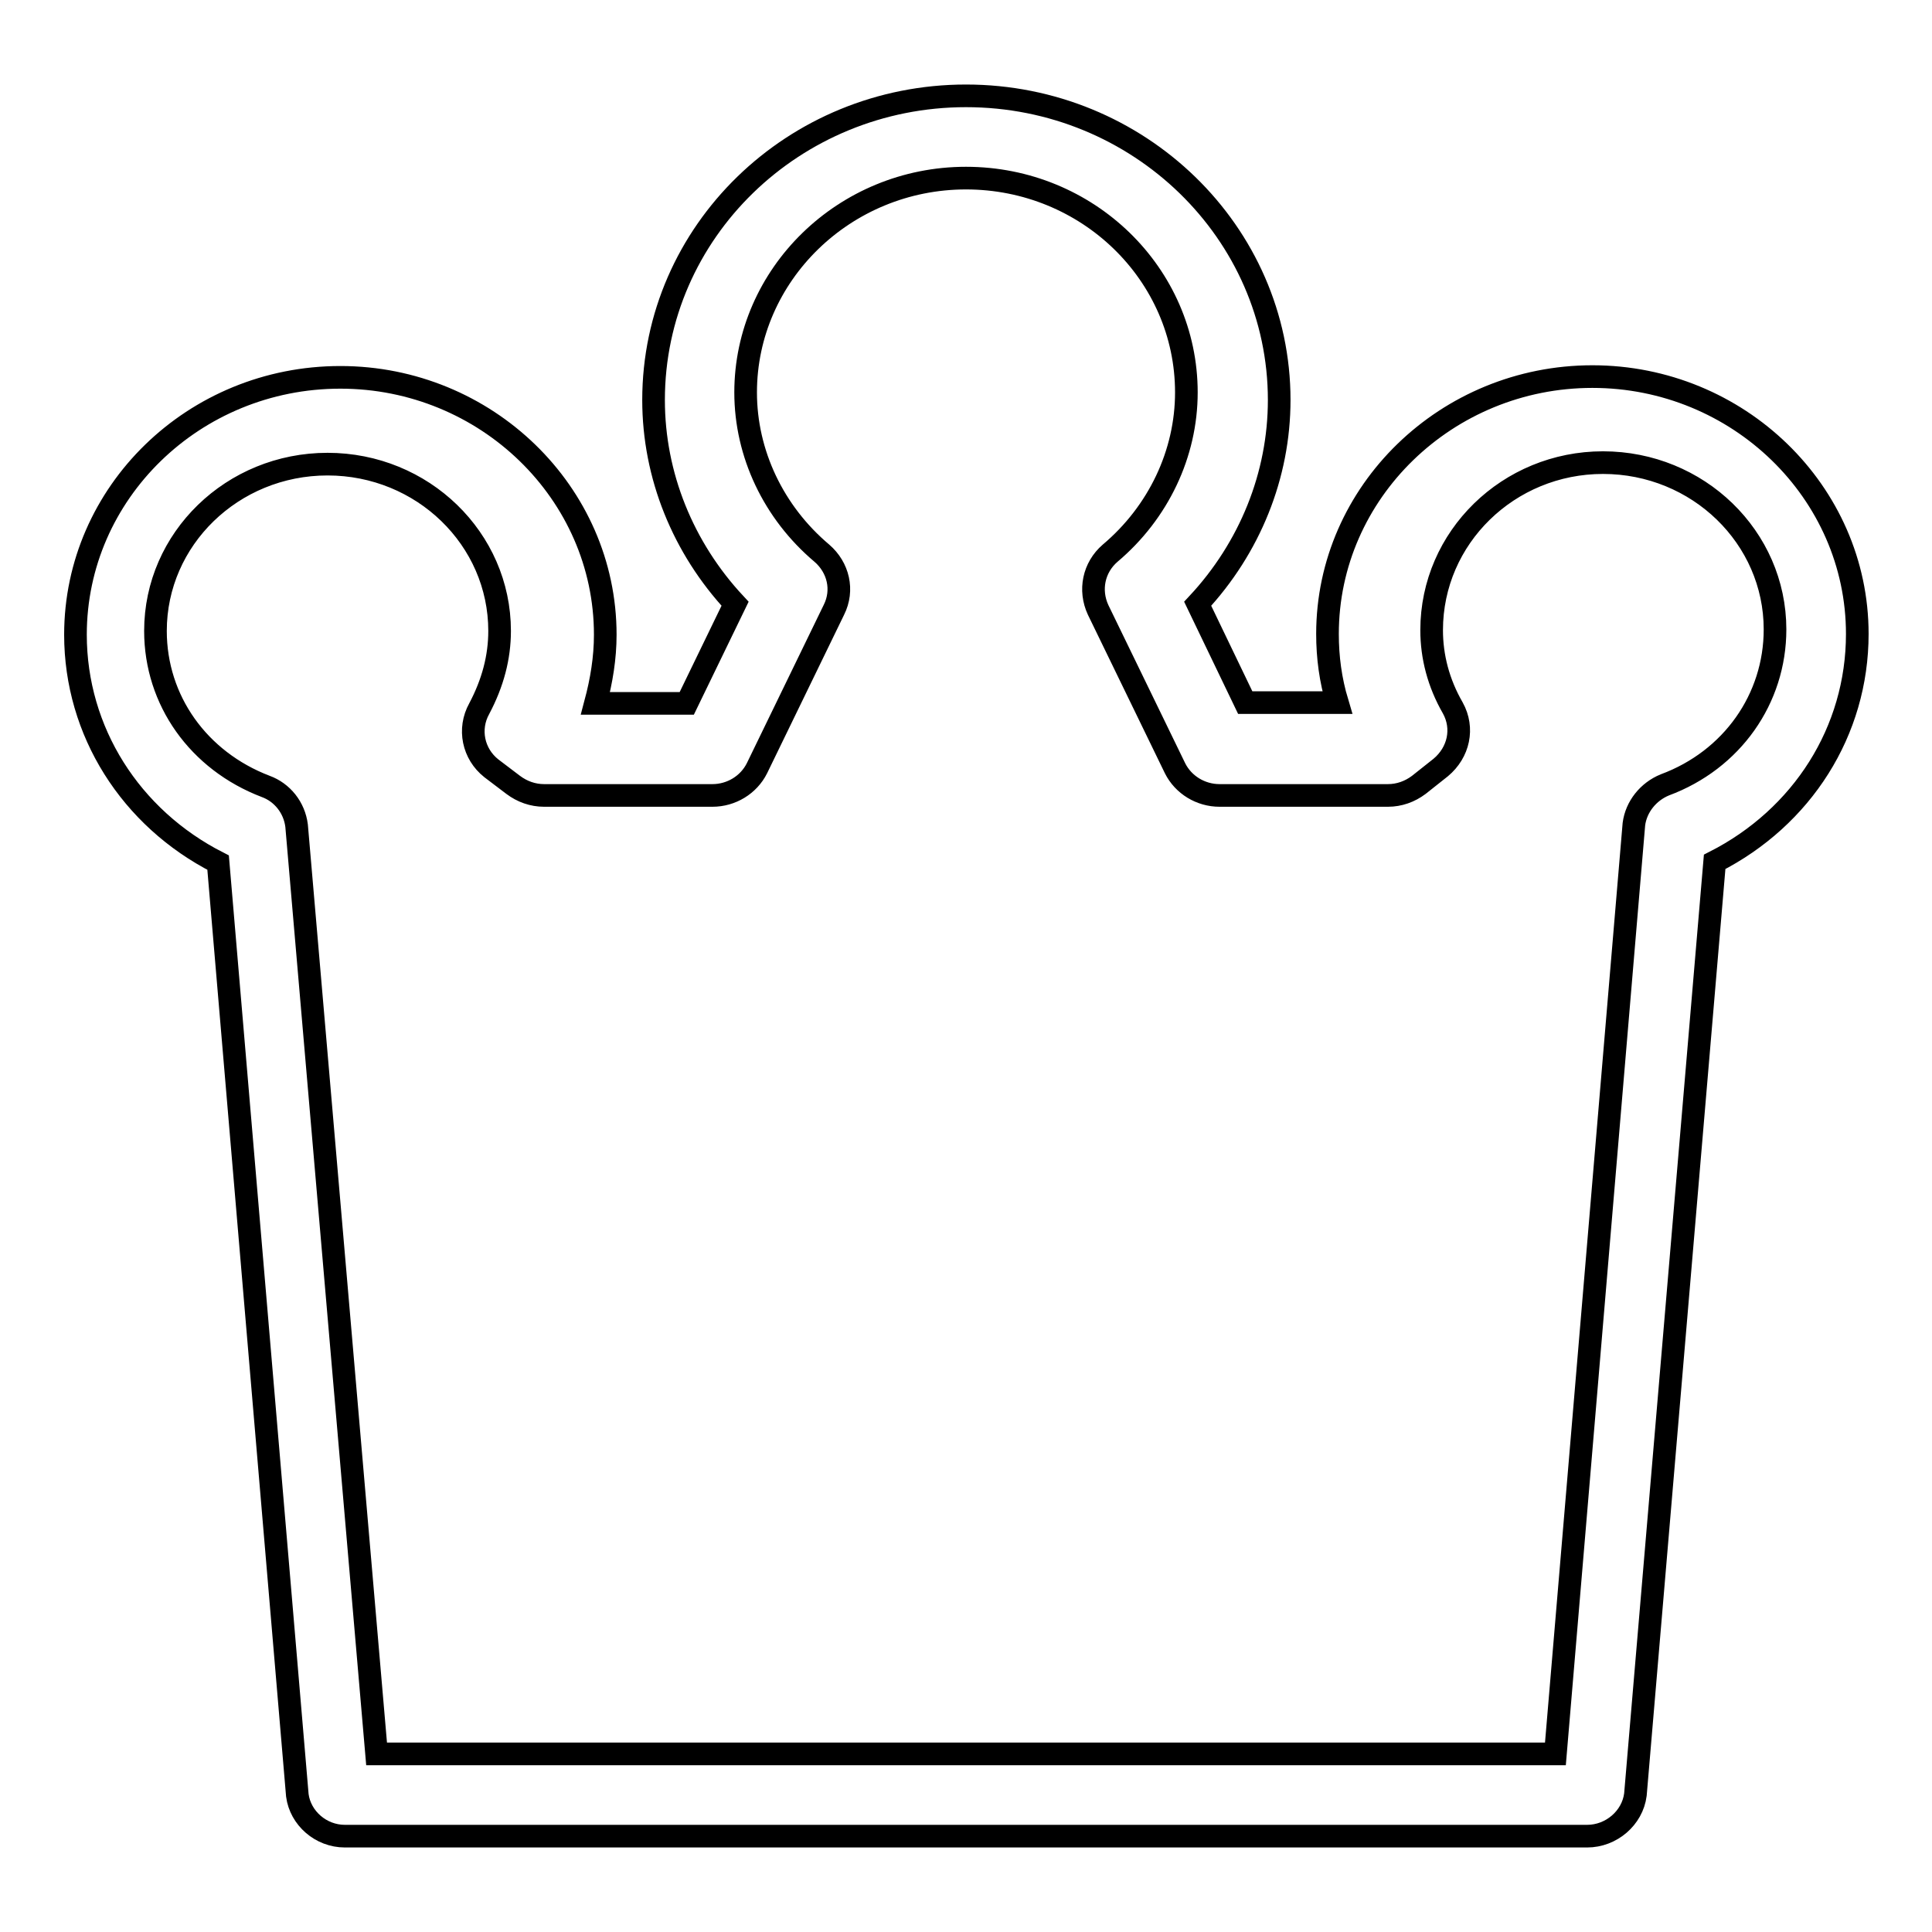 <?xml version="1.0" encoding="utf-8"?>
<!-- Svg Vector Icons : http://www.onlinewebfonts.com/icon -->
<!DOCTYPE svg PUBLIC "-//W3C//DTD SVG 1.1//EN" "http://www.w3.org/Graphics/SVG/1.1/DTD/svg11.dtd">
<svg version="1.1" xmlns="http://www.w3.org/2000/svg" xmlns:xlink="http://www.w3.org/1999/xlink" x="0px" y="0px" viewBox="0 0 256 256" enable-background="new 0 0 256 256" xml:space="preserve">
<g><g><path stroke-width="3" fill-opacity="0" stroke="#000000"  d="M210.3,243.3H45.7c-3.2,0-5.9-2.4-6.3-5.4L28.9,114.3C17.3,108.4,10,96.9,10,84.1C10,65.3,25.7,50,45.1,50c19.3,0,35.1,15.3,35.1,34.1c0,3.1-0.5,6.1-1.3,9.1H91L97.4,80c-6.9-7.4-10.8-17-10.8-27c0-22.3,18.6-40.3,41.4-40.3c22.9,0,41.5,18.1,41.5,40.3c0,10-3.9,19.6-10.8,27l6.3,13.1h12.2c-0.9-3-1.3-6-1.3-9.1c0-18.8,15.8-34.1,35.1-34.1c19.3,0,35.1,15.3,35.1,34.1c0,12.9-7.3,24.3-18.9,30.2l-10.5,123.6C216.3,240.9,213.5,243.3,210.3,243.3L210.3,243.3L210.3,243.3z M49.9,232.4h156.2l10.4-123.2c0.3-2.3,1.9-4.3,4.1-5.2c8.9-3.3,14.6-11.4,14.6-20.6c0-12.2-10.2-22.1-22.8-22.1c-12.5,0-22.7,9.9-22.7,22.2c0,3.5,0.9,7,2.8,10.3c1.5,2.7,0.8,5.9-1.6,7.9L188,104c-1.2,0.9-2.6,1.4-4.1,1.4h-22.3c-2.5,0-4.8-1.4-5.9-3.6l-10.2-21c-1.2-2.6-0.6-5.6,1.6-7.5c6.4-5.4,10.1-13.2,10.1-21.3c0-15.7-13.1-28.4-29.2-28.4c-16.1,0-29.2,12.8-29.2,28.4c0,8.1,3.7,15.9,10.1,21.3c2.2,1.9,2.9,4.9,1.6,7.5l-10.2,21c-1.1,2.2-3.4,3.6-5.9,3.6H72.1c-1.5,0-2.9-0.5-4.1-1.4l-2.9-2.2c-2.4-1.9-3.1-5.2-1.6-7.9c1.8-3.4,2.7-6.8,2.7-10.3c0-12.2-10.2-22.1-22.8-22.1s-22.8,9.9-22.8,22.1c0,9.2,5.7,17.2,14.6,20.6c2.2,0.8,3.8,2.8,4.1,5.2L49.9,232.4L49.9,232.4L49.9,232.4z"/></g></g>
</svg>